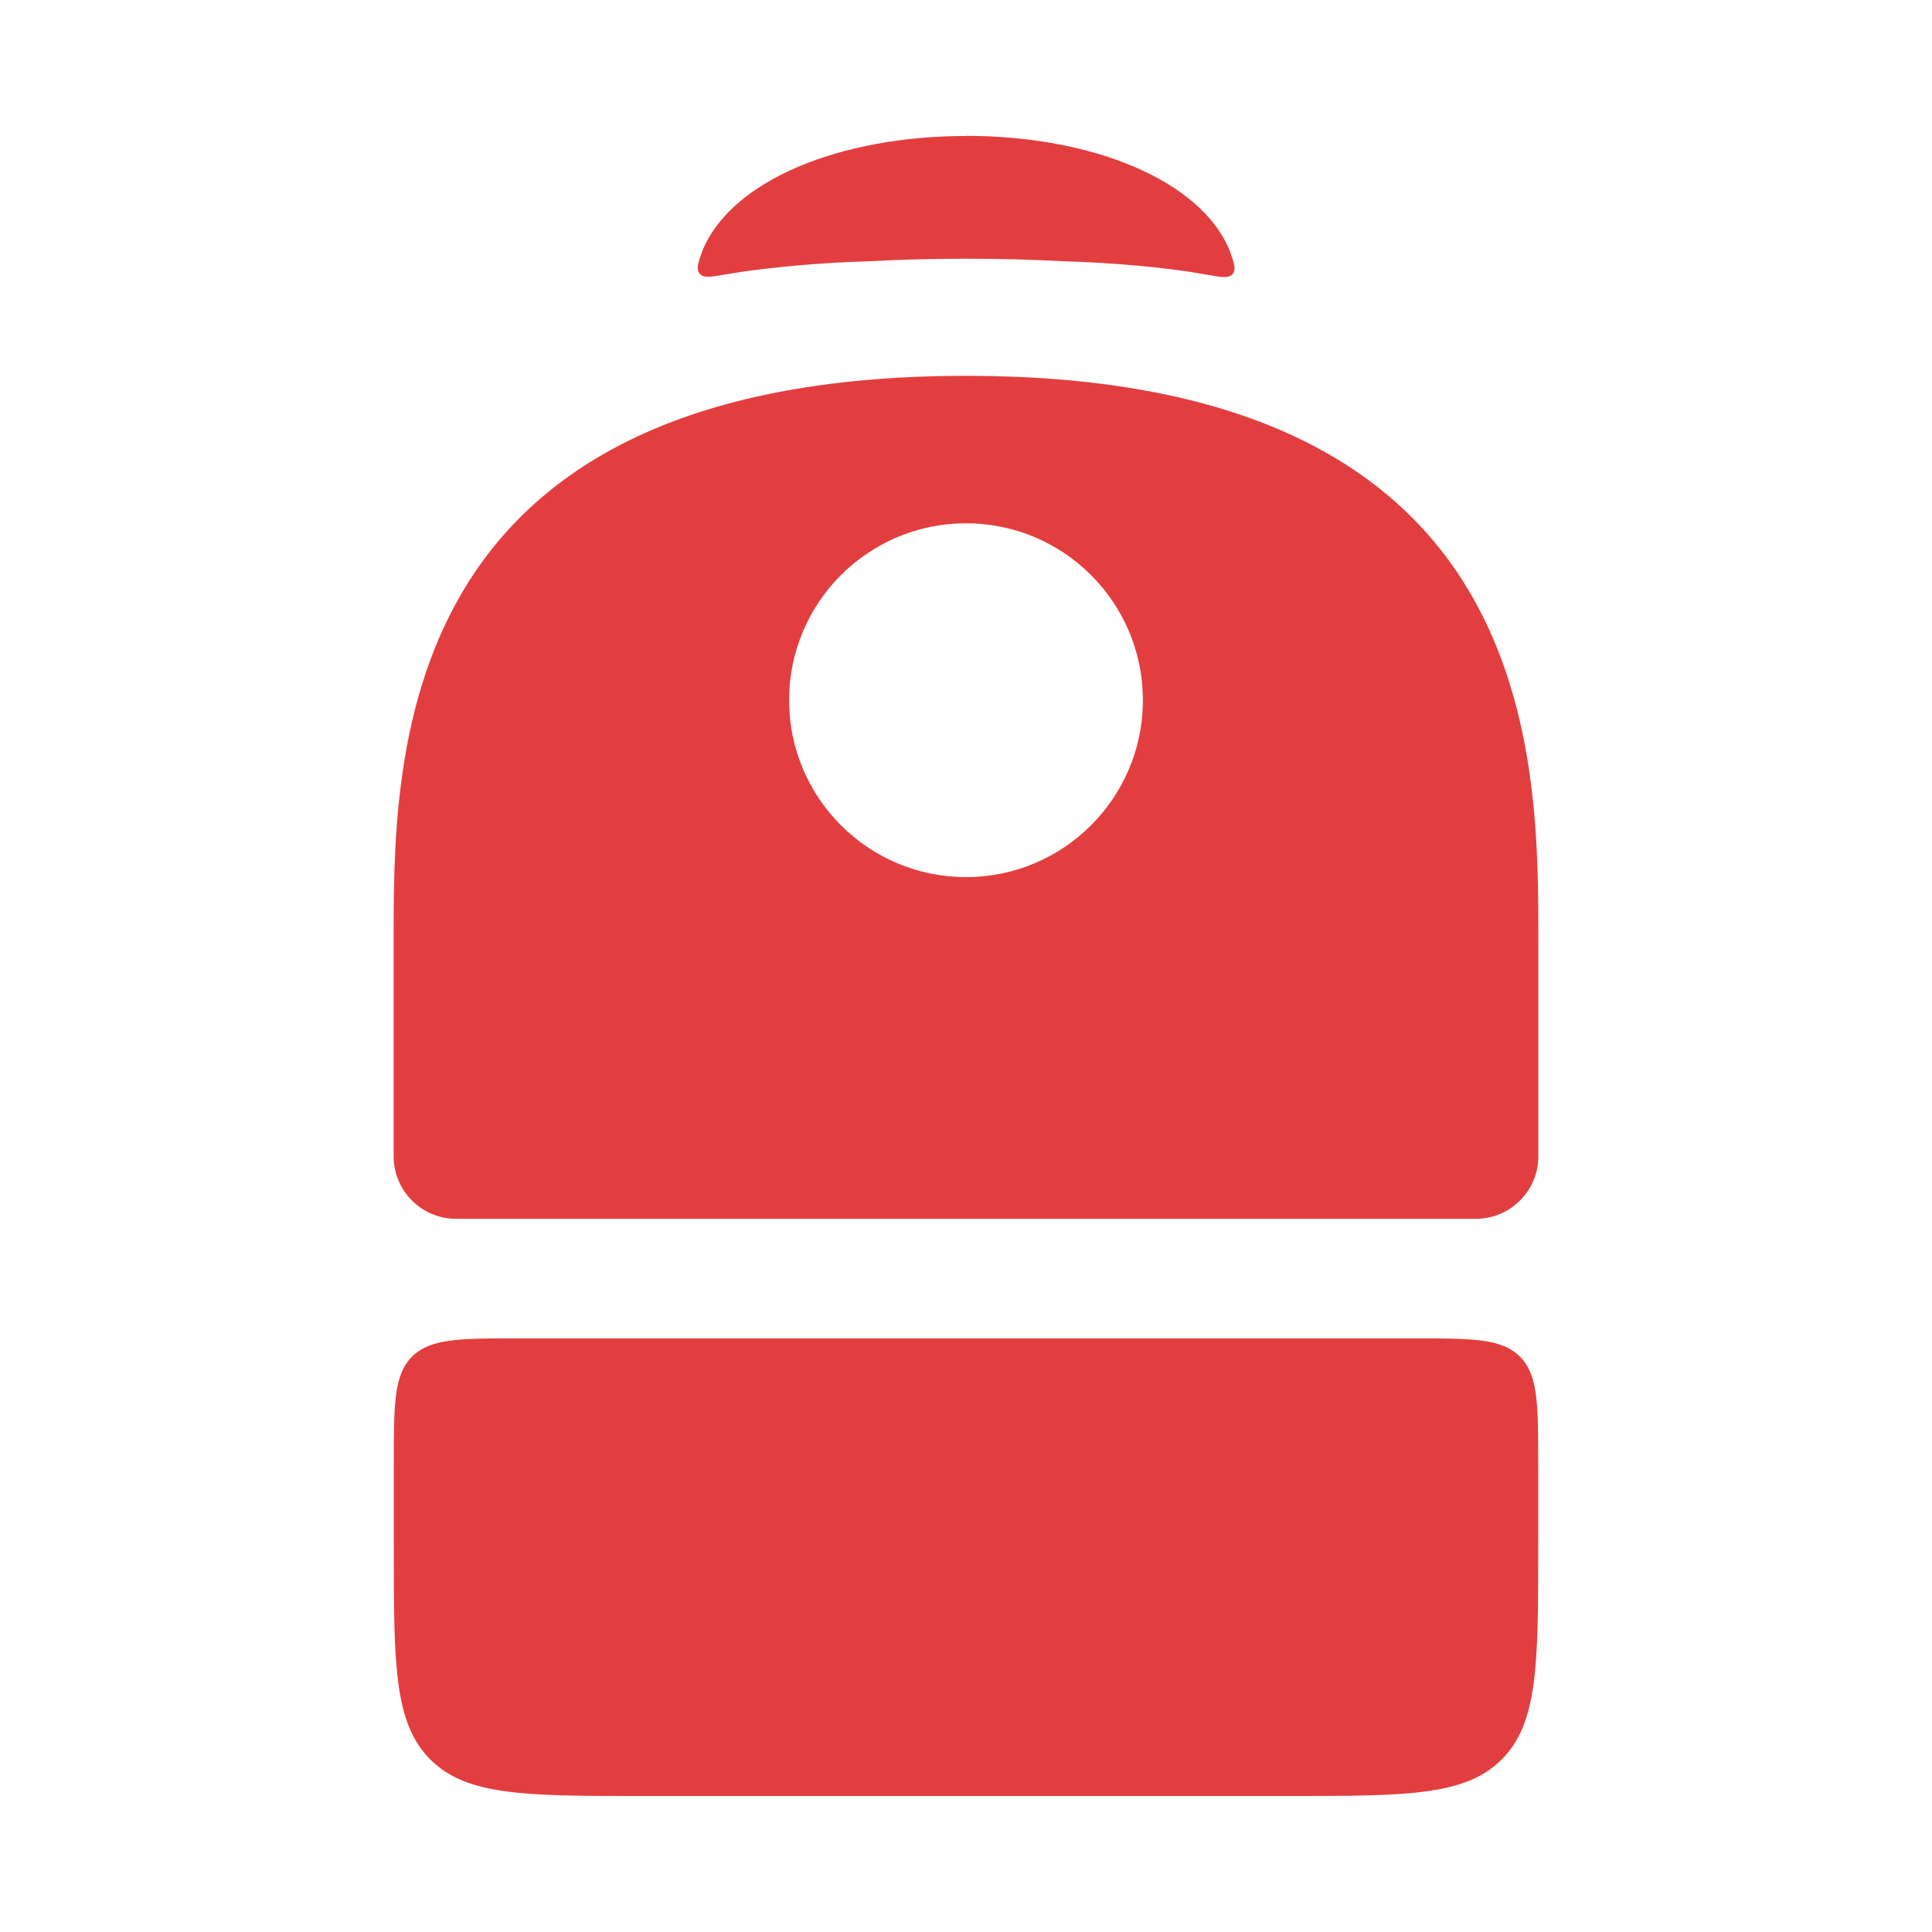 <?xml version="1.0" encoding="UTF-8"?>
<svg id="Ebene_1" xmlns="http://www.w3.org/2000/svg" version="1.1" viewBox="0 0 128 128">
  <!-- Generator: Adobe Illustrator 30.1.0, SVG Export Plug-In . SVG Version: 2.1.1 Build 136)  -->
  <defs>
    <style>
      .st0 {
        fill-rule: evenodd;
      }

      .st0, .st1 {
        fill: #e33e3f;
      }
    </style>
  </defs>
  <path class="st1" d="M93.64,88.67c3.9,0,5.85,0,7.06,1.21,1.21,1.21,1.21,3.16,1.21,7.06v5.51c0,7.8,0,11.7-2.42,14.12-2.42,2.42-6.32,2.42-14.12,2.42h-42.74c-7.8,0-11.7,0-14.12-2.42-2.42-2.42-2.42-6.32-2.42-14.12v-5.51c0-3.9,0-5.85,1.21-7.06,1.21-1.21,3.16-1.21,7.06-1.21h59.29Z"/>
  <path class="st0" d="M64,24.9c38.47,0,37.92,25.65,37.92,37.92v13.79c0,2.28-1.85,4.14-4.14,4.14H30.22c-2.28,0-4.14-1.85-4.14-4.14,0,0,0-1.52,0-13.79,0-12.27-.55-37.92,37.92-37.92ZM64,34.67c-6.47,0-11.72,5.25-11.72,11.72,0,6.47,5.25,11.72,11.72,11.72s11.72-5.25,11.72-11.72-5.25-11.72-11.72-11.72Z"/>
  <path class="st1" d="M63.99,9c8.3,0,15.57,2.9,17.49,7.63.29.82.43,1.22.18,1.53-.26.3-.76.21-1.75.03-2.57-.47-6.22-.79-9.42-.88-2.05-.11-4.21-.17-6.48-.17s-4.43.06-6.47.17c-3.22.09-6.88.42-9.46.87-.97.17-1.46.26-1.72-.05-.26-.3-.11-.7.17-1.5,1.91-4.71,9.18-7.62,17.47-7.62Z"/>
</svg>